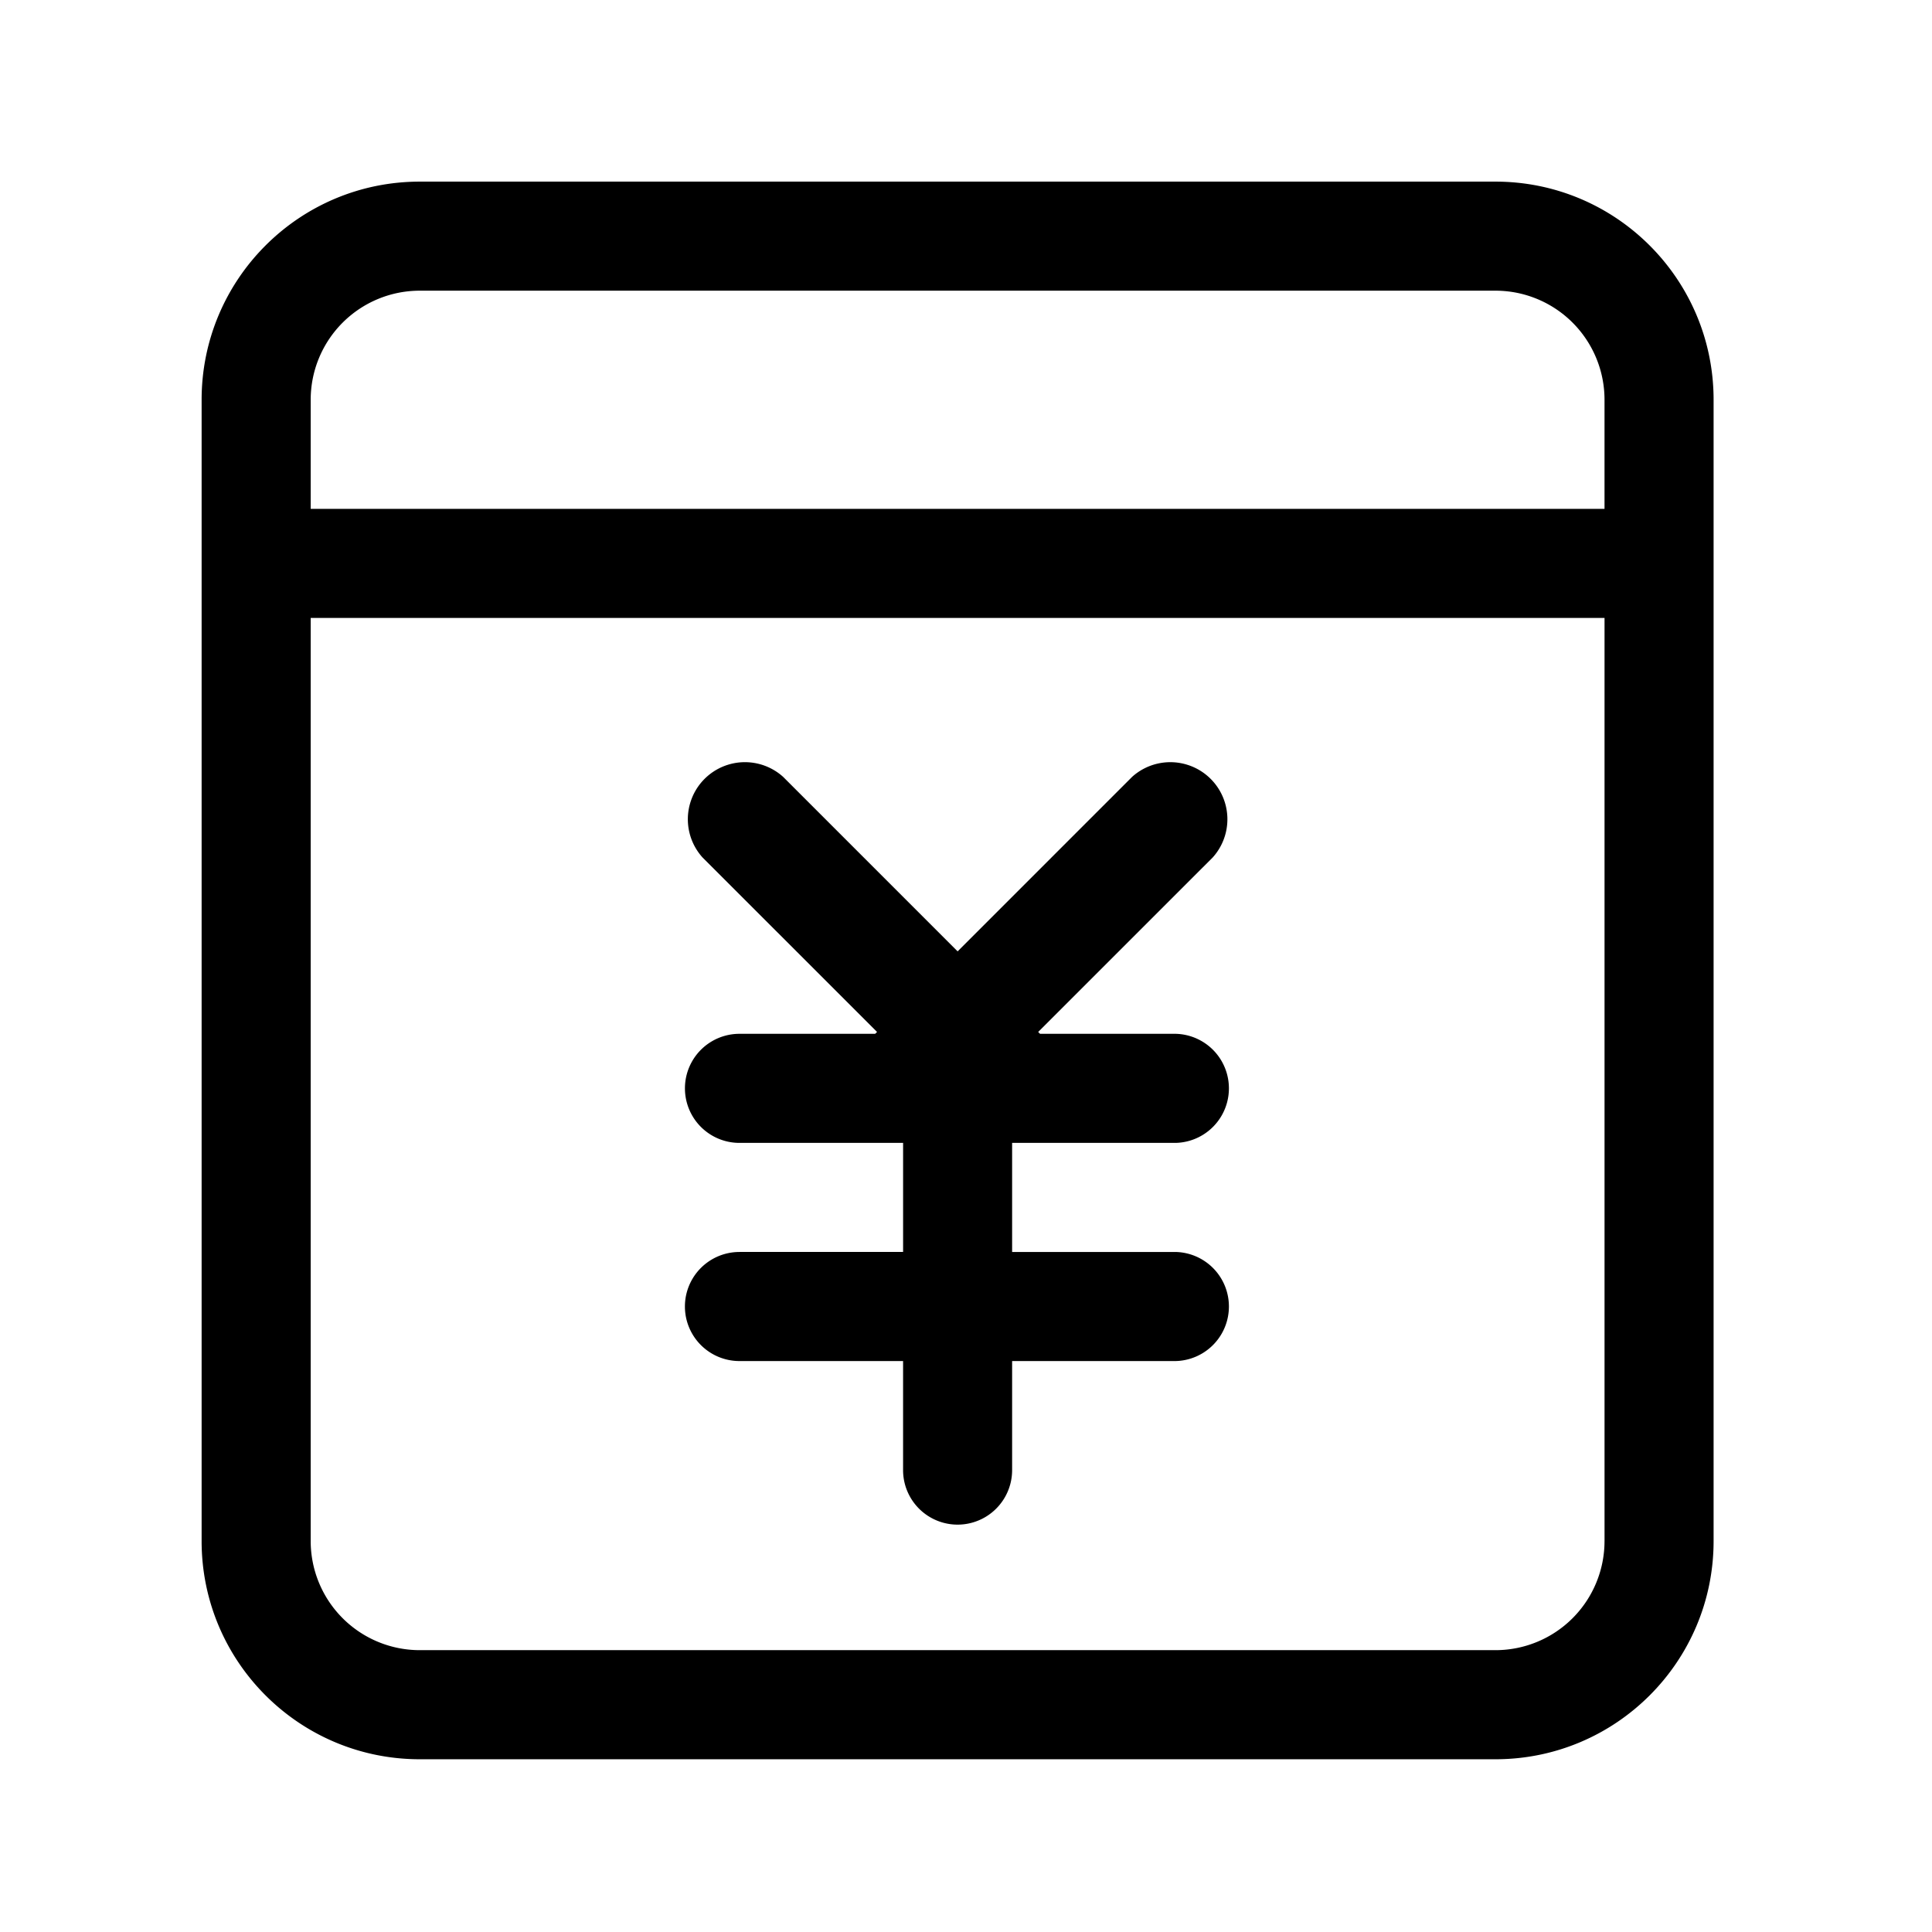 <?xml version="1.0" standalone="no"?><!DOCTYPE svg PUBLIC "-//W3C//DTD SVG 1.1//EN" "http://www.w3.org/Graphics/SVG/1.1/DTD/svg11.dtd"><svg t="1727230930468" class="icon" viewBox="0 0 1024 1024" version="1.1" xmlns="http://www.w3.org/2000/svg" p-id="6485" xmlns:xlink="http://www.w3.org/1999/xlink" width="200" height="200"><path d="M792.623 96.265H222.49C158.626 96.265 106.862 148.029 106.862 211.893v604.921c0 63.854 51.764 115.627 115.627 115.627h570.133c63.854 0 115.618-51.773 115.618-115.627V211.893c0-63.864-51.764-115.627-115.618-115.627z m57.804 720.539a57.814 57.814 0 0 1-57.804 57.814H222.49a57.823 57.823 0 0 1-57.814-57.814V327.52H850.437v489.284z m0-547.107H164.676v-57.814a57.814 57.814 0 0 1 57.814-57.814h570.133a57.804 57.804 0 0 1 57.804 57.814v57.814z" p-id="6486"></path><path d="M391.929 663.571a28.907 28.907 0 1 0 0 57.814h86.721v57.804a28.897 28.897 0 1 0 57.795 0v-57.804h86.711a28.916 28.916 0 0 0 0-57.814h-86.711V605.757h86.711a28.916 28.916 0 0 0 0-57.814h-71.915l-0.986-0.977 92.517-92.498a30.25 30.25 0 0 0-42.717-42.726l-92.498 92.498-92.489-92.498a30.25 30.25 0 0 0-42.726 42.717l92.508 92.498-0.996 0.986h-71.915a28.907 28.907 0 1 0 0 57.814h86.721v57.804h-86.73z" p-id="6487"></path></svg>